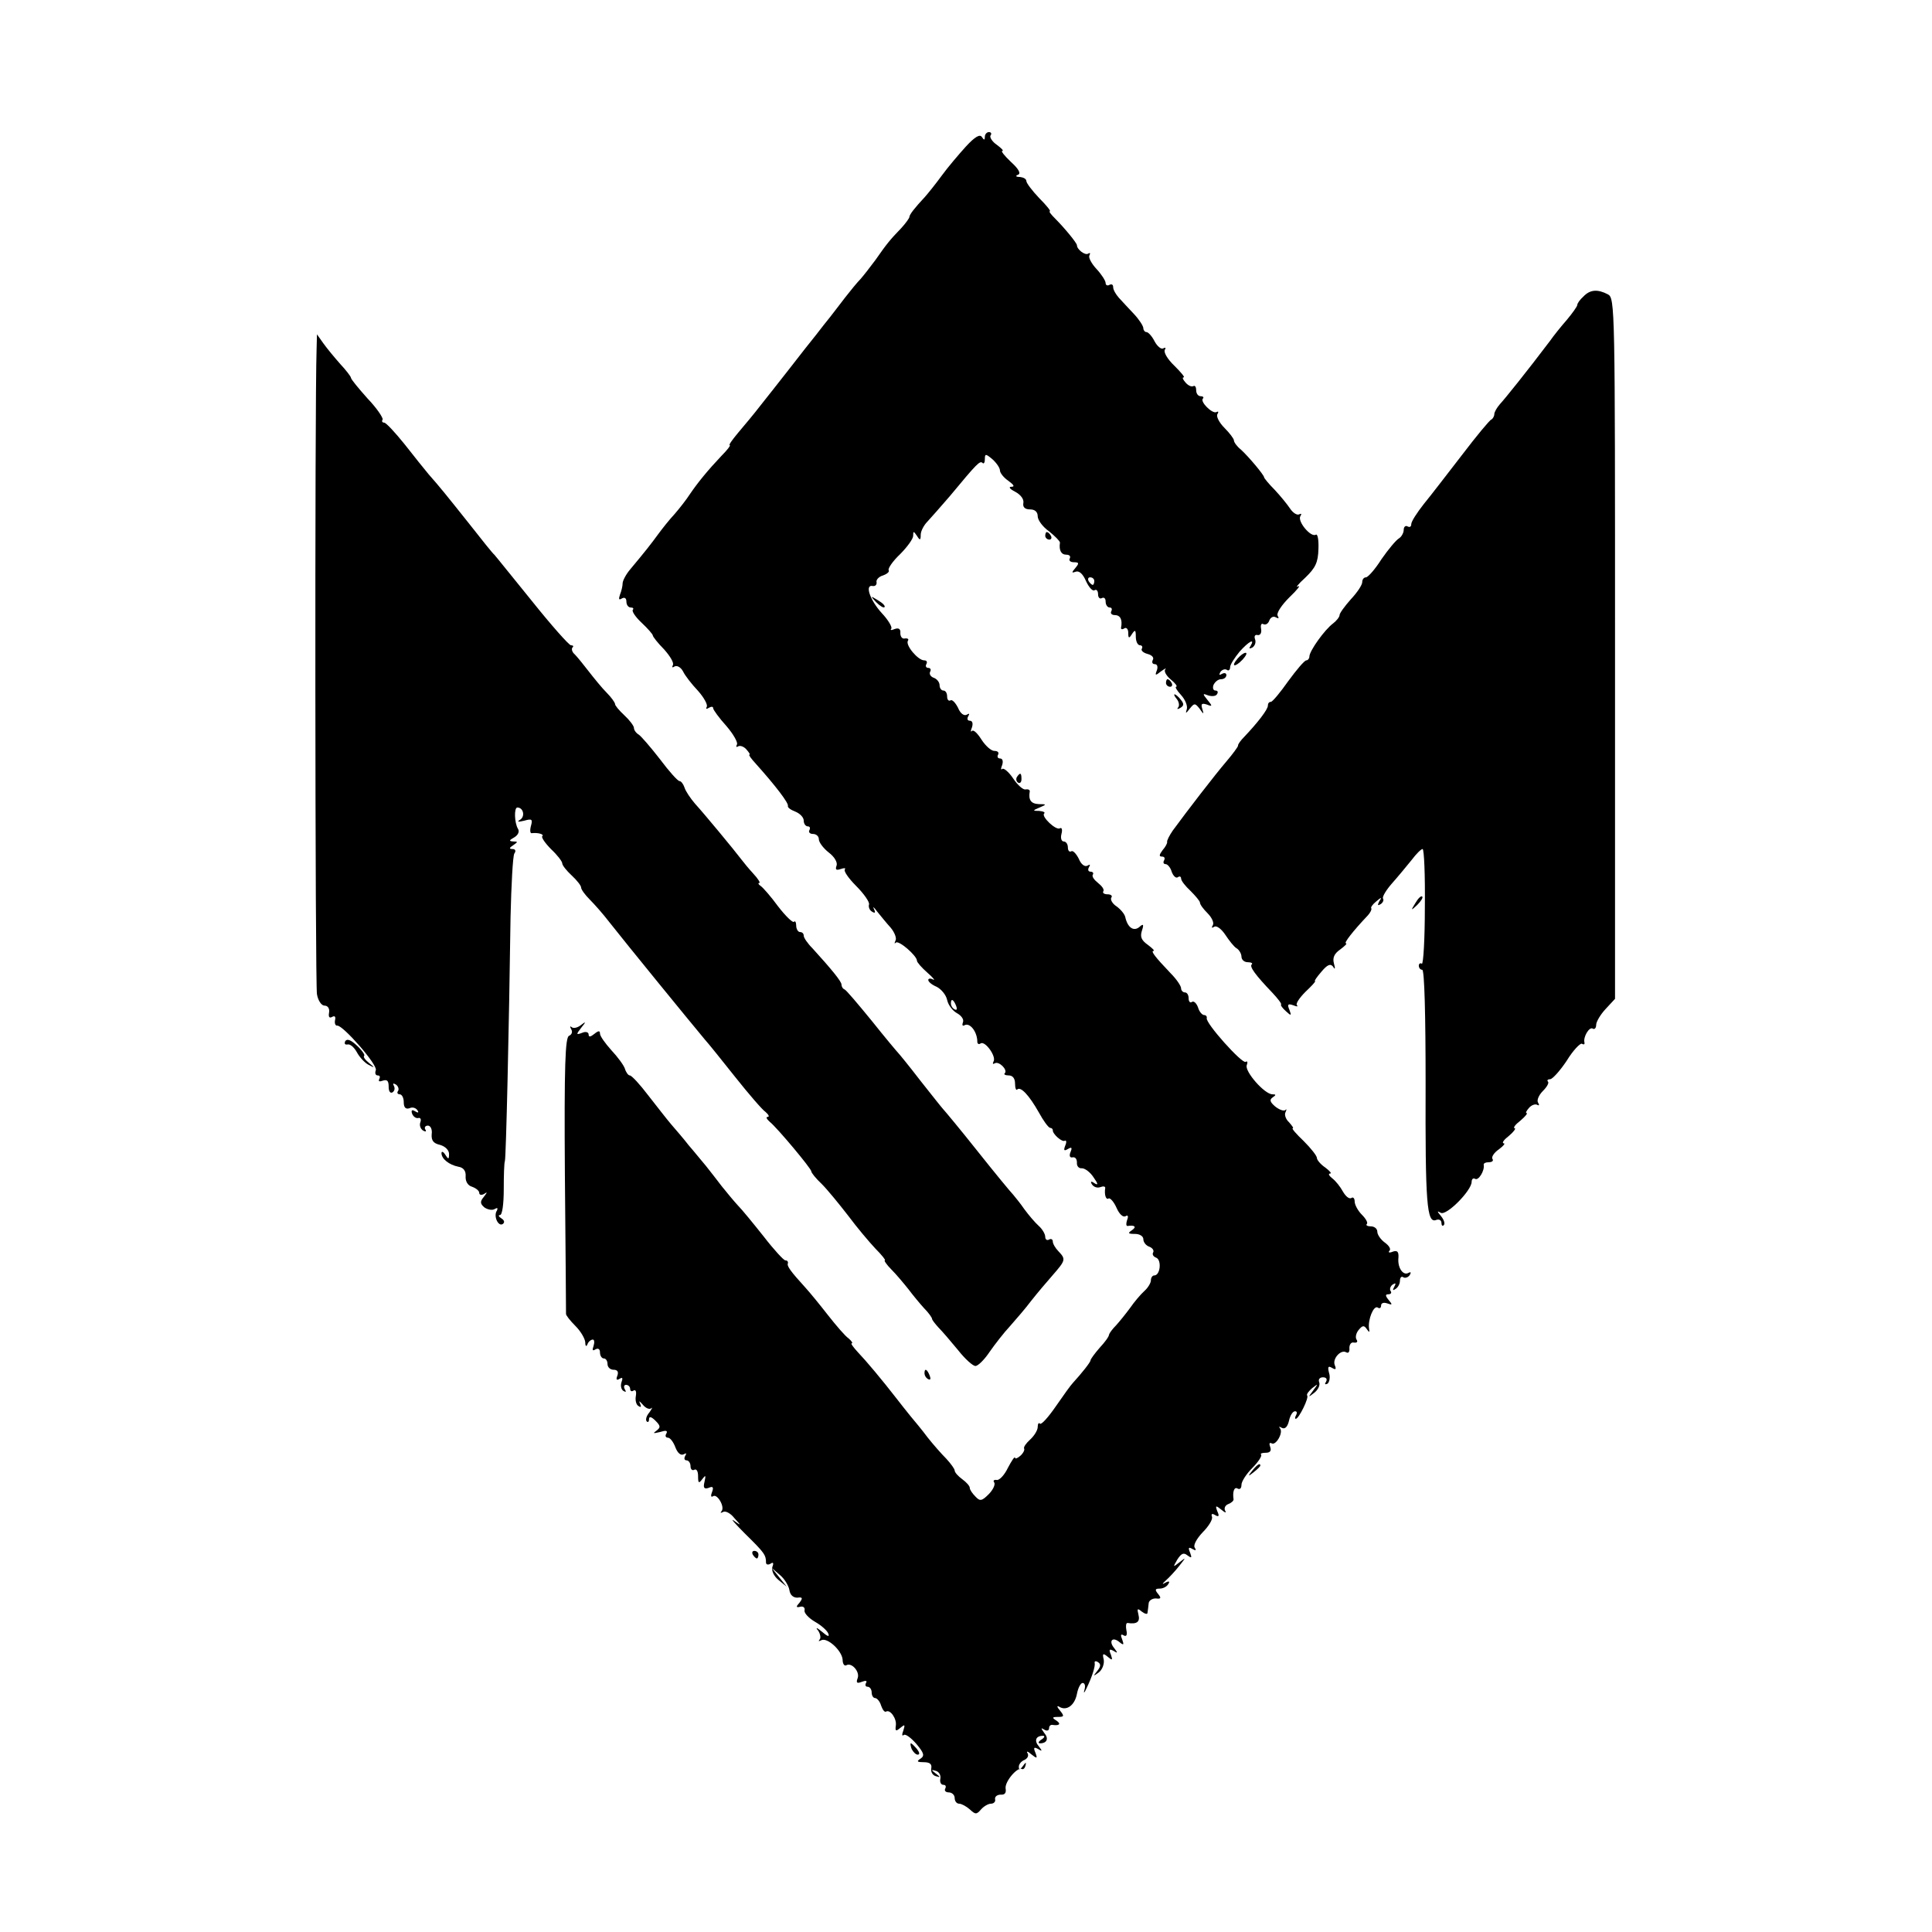 <?xml version="1.0" standalone="no"?>
<!DOCTYPE svg PUBLIC "-//W3C//DTD SVG 20010904//EN"
 "http://www.w3.org/TR/2001/REC-SVG-20010904/DTD/svg10.dtd">
<svg version="1.0" xmlns="http://www.w3.org/2000/svg"
 width="512pt" height="512pt" viewBox="0 0 512 512"
 preserveAspectRatio="xMidYMid meet">
<g transform="translate(0,512) scale(0.1,-0.1)"
fill="#000000" stroke="none">
<path d="M2560 4732 c-19 -21 -48 -55 -64 -77 -16 -22 -37 -48 -45 -57 -28
-30 -41 -47 -41 -53 0 -3 -10 -17 -22 -30 -29 -30 -38 -41 -68 -84 -14 -19
-32 -42 -40 -51 -8 -8 -26 -30 -40 -48 -14 -18 -32 -42 -40 -52 -8 -10 -25
-31 -37 -47 -12 -15 -44 -55 -70 -89 -26 -33 -61 -78 -78 -99 -16 -21 -43 -53
-59 -72 -15 -18 -26 -33 -22 -33 3 0 -7 -13 -22 -28 -36 -38 -63 -71 -84 -102
-9 -14 -27 -37 -40 -52 -14 -15 -33 -39 -44 -54 -19 -26 -33 -44 -74 -93 -11
-13 -20 -30 -20 -37 0 -7 -3 -20 -7 -30 -4 -12 -3 -15 5 -10 7 4 12 1 12 -8 0
-9 5 -16 12 -16 6 0 8 -3 5 -6 -3 -4 7 -19 23 -34 17 -16 30 -31 30 -34 0 -3
13 -20 30 -37 16 -18 27 -36 23 -42 -3 -6 -1 -7 5 -3 6 3 16 -2 22 -13 5 -11
23 -34 40 -52 16 -18 26 -37 23 -42 -3 -6 -1 -7 5 -3 7 4 12 4 12 -1 0 -4 16
-26 35 -47 19 -22 31 -44 28 -49 -3 -6 -2 -8 3 -5 5 3 15 0 22 -8 7 -8 11 -14
8 -14 -3 0 5 -11 17 -24 52 -58 88 -105 85 -112 -1 -4 7 -10 20 -15 12 -5 22
-15 22 -24 0 -8 5 -15 11 -15 5 0 7 -4 4 -10 -3 -5 1 -10 9 -10 9 0 16 -6 16
-14 0 -8 12 -24 26 -35 16 -12 24 -27 21 -35 -4 -11 -1 -13 11 -9 9 3 14 3 11
-1 -4 -4 10 -24 30 -44 21 -21 36 -43 34 -49 -2 -6 1 -15 8 -19 8 -5 10 -3 5
7 -4 8 0 5 8 -6 9 -11 25 -31 36 -43 11 -13 17 -29 13 -35 -3 -7 -3 -9 1 -5 8
7 56 -35 56 -48 0 -4 12 -18 28 -32 15 -13 21 -21 15 -18 -7 4 -13 3 -13 -1 0
-5 10 -13 22 -18 12 -6 25 -21 28 -35 3 -14 15 -29 26 -35 11 -6 19 -16 16
-24 -3 -8 -1 -11 4 -8 14 8 34 -17 34 -44 0 -5 4 -8 9 -4 12 7 42 -35 34 -48
-3 -6 -2 -8 3 -5 11 7 35 -17 27 -26 -4 -3 1 -6 10 -6 11 0 17 -8 17 -22 0
-12 3 -19 6 -15 9 8 31 -15 57 -61 12 -22 25 -40 30 -41 4 0 7 -3 7 -6 -1 -10
25 -33 32 -28 4 2 5 -4 1 -13 -5 -13 -3 -15 7 -9 10 6 12 4 7 -8 -4 -10 -2
-16 6 -14 7 1 11 -5 11 -14 -1 -9 5 -16 13 -15 8 0 22 -10 31 -24 12 -17 13
-22 3 -16 -10 7 -12 5 -7 -3 5 -7 14 -10 22 -7 8 3 13 2 13 -2 -3 -18 2 -33 9
-28 4 2 14 -9 21 -25 7 -16 17 -26 24 -22 6 4 8 0 4 -10 -3 -9 -3 -16 1 -16
19 3 25 -2 12 -11 -12 -8 -11 -10 8 -10 12 0 22 -6 22 -14 0 -8 7 -17 16 -20
8 -3 13 -10 10 -15 -3 -5 0 -11 8 -14 15 -6 11 -47 -5 -47 -5 0 -9 -6 -9 -13
0 -7 -8 -20 -17 -28 -10 -9 -27 -29 -38 -45 -11 -15 -28 -36 -37 -46 -10 -10
-18 -21 -19 -25 0 -5 -11 -20 -25 -35 -13 -15 -24 -30 -24 -33 0 -5 -24 -35
-46 -59 -6 -6 -26 -34 -46 -63 -20 -29 -38 -49 -42 -46 -3 4 -6 0 -6 -9 0 -8
-9 -23 -20 -33 -11 -10 -18 -20 -16 -24 2 -3 -2 -12 -10 -19 -8 -7 -14 -9 -14
-5 -1 4 -9 -8 -19 -27 -9 -19 -23 -34 -30 -32 -7 1 -10 -2 -6 -7 3 -6 -4 -20
-15 -31 -18 -18 -23 -19 -35 -6 -8 8 -15 18 -15 23 0 5 -9 15 -20 23 -11 8
-20 18 -20 23 0 4 -10 18 -22 31 -13 13 -35 38 -50 57 -14 19 -35 44 -45 56
-10 12 -27 34 -38 48 -38 49 -80 99 -102 122 -12 13 -19 23 -16 23 4 0 0 6 -8
13 -9 6 -33 34 -55 62 -21 27 -48 60 -59 72 -41 45 -50 58 -47 65 1 5 -2 8 -7
8 -4 0 -30 28 -57 63 -27 34 -58 72 -69 83 -11 12 -30 35 -42 50 -12 16 -31
40 -42 54 -12 14 -32 39 -46 55 -13 17 -34 41 -46 55 -12 14 -39 49 -61 77
-22 29 -44 53 -49 53 -4 0 -10 8 -13 18 -3 9 -19 31 -36 49 -16 18 -30 37 -30
44 0 8 -4 8 -15 -1 -10 -8 -15 -9 -15 -2 0 7 -8 9 -17 5 -16 -6 -17 -5 -3 13
14 17 13 18 -1 7 -9 -7 -20 -9 -24 -5 -5 4 -5 1 -1 -6 4 -7 1 -14 -6 -17 -10
-4 -13 -76 -11 -368 2 -199 3 -365 3 -369 0 -4 11 -18 25 -32 14 -14 25 -33
26 -43 0 -11 3 -13 6 -5 2 6 9 12 14 12 4 0 5 -7 2 -17 -4 -11 -3 -14 5 -9 7
4 12 1 12 -8 0 -9 5 -16 10 -16 6 0 10 -7 10 -15 0 -8 7 -15 16 -15 10 0 14
-5 10 -16 -4 -10 -2 -13 6 -8 8 5 9 2 5 -9 -3 -9 -1 -19 5 -23 7 -4 8 -3 4 4
-4 7 -2 12 3 12 6 0 11 -5 11 -11 0 -5 4 -8 9 -4 6 3 8 -3 6 -15 -2 -11 1 -23
7 -26 7 -5 8 -2 4 7 -4 8 -1 6 7 -3 8 -10 18 -14 23 -10 4 4 2 -1 -5 -11 -8
-9 -11 -20 -7 -24 3 -3 6 -1 6 6 0 8 6 7 17 -4 14 -14 14 -18 2 -27 -10 -7 -7
-7 10 -3 16 5 21 4 17 -4 -4 -6 -2 -11 4 -11 6 0 15 -12 20 -26 6 -15 14 -22
22 -18 7 4 8 3 4 -4 -4 -7 -2 -12 3 -12 6 0 11 -7 11 -16 0 -8 5 -12 10 -9 6
3 10 -4 10 -17 0 -19 2 -20 11 -8 9 12 10 11 6 -7 -4 -16 -1 -20 11 -16 11 5
14 2 9 -11 -4 -10 -3 -15 3 -11 11 7 32 -29 22 -40 -4 -5 -2 -5 4 -2 6 4 20
-3 30 -16 19 -21 19 -21 -1 -7 -11 8 3 -8 30 -35 51 -50 55 -56 55 -76 0 -5 5
-7 12 -3 7 5 9 2 5 -8 -3 -10 3 -24 16 -35 l22 -18 -20 25 -20 25 22 -19 c12
-10 23 -28 25 -40 2 -13 10 -20 21 -20 14 2 15 -1 6 -13 -10 -11 -10 -14 2
-11 8 2 13 -3 11 -10 -1 -7 11 -20 28 -30 16 -9 32 -23 35 -31 4 -10 -2 -8
-17 5 -13 11 -18 12 -10 3 6 -9 8 -20 4 -24 -4 -5 -2 -5 4 -2 16 9 55 -27 57
-51 0 -12 5 -18 10 -15 14 8 36 -17 30 -34 -5 -13 -2 -15 11 -10 10 4 15 3 11
-3 -3 -6 -1 -10 4 -10 6 0 11 -7 11 -15 0 -8 4 -15 9 -15 5 0 13 -9 16 -20 4
-11 9 -18 13 -16 11 7 29 -19 26 -37 -2 -15 0 -16 12 -6 12 10 13 9 8 -7 -4
-10 -4 -16 1 -12 4 4 19 -7 33 -23 21 -25 23 -32 11 -40 -11 -7 -8 -9 9 -9 16
0 22 -5 20 -16 -2 -10 4 -19 12 -21 13 -4 13 -3 0 7 -13 10 -13 11 0 7 8 -2
14 -11 12 -21 -2 -9 2 -16 8 -16 6 0 8 -4 5 -10 -3 -5 1 -10 9 -10 9 0 16 -7
16 -15 0 -8 5 -15 12 -15 6 0 19 -7 28 -15 15 -14 18 -14 30 0 7 8 19 15 26
15 8 0 13 6 11 12 -1 7 6 12 15 12 11 -1 15 5 13 16 -3 18 31 58 43 52 4 -2 8
2 10 10 2 9 0 8 -7 -2 -8 -11 -11 -11 -11 -2 0 7 7 15 15 18 8 4 12 11 8 18
-4 6 1 5 10 -3 15 -12 17 -12 11 4 -6 14 -4 16 7 10 11 -7 12 -6 2 7 -13 15
-8 28 11 28 6 0 4 -5 -4 -10 -8 -5 -10 -10 -4 -10 19 0 24 13 11 28 -9 13 -9
14 1 8 6 -4 12 -2 12 3 0 6 3 10 8 10 19 -3 25 2 12 11 -13 8 -12 10 4 10 16
0 17 2 5 17 -8 9 -9 14 -2 10 19 -12 41 3 47 34 3 16 10 29 15 29 6 0 8 -8 5
-18 -3 -10 -1 -10 5 3 16 33 24 60 22 68 -1 5 3 6 9 2 8 -5 7 -12 -2 -23 -12
-15 -11 -15 4 -4 9 7 15 22 13 34 -4 16 -2 18 11 7 12 -10 13 -9 8 6 -6 14 -4
16 7 10 11 -7 12 -6 2 7 -16 19 -5 32 14 16 11 -9 12 -7 7 7 -5 12 -4 16 4 11
7 -4 10 1 7 14 -2 11 -1 19 3 19 25 -4 34 3 29 22 -4 16 -3 18 9 8 8 -6 15 -8
15 -3 1 5 2 16 3 24 0 8 9 14 19 14 14 -2 15 1 6 12 -9 11 -8 14 4 14 9 0 19
5 23 12 5 7 2 9 -7 4 -10 -6 -10 -4 1 6 8 7 24 24 35 38 18 23 19 24 1 10 -18
-14 -18 -14 -6 7 11 17 17 19 27 11 11 -8 12 -7 7 7 -6 14 -4 16 6 10 9 -5 11
-4 6 4 -4 6 5 23 21 40 16 16 27 34 25 41 -3 8 0 10 8 5 10 -6 12 -3 6 10 -6
16 -4 16 11 4 9 -8 14 -9 10 -3 -4 7 0 15 8 18 8 3 15 9 14 13 -3 20 2 34 11
28 6 -3 10 1 10 10 0 9 13 29 29 45 16 16 26 32 23 35 -3 3 3 5 12 5 12 0 16
5 12 16 -3 8 -2 12 4 9 11 -7 32 29 22 40 -4 5 -2 5 5 1 8 -4 15 2 19 19 3 14
10 25 16 25 5 0 6 -4 3 -10 -3 -5 -4 -10 -1 -10 8 0 36 57 30 62 -2 3 4 11 13
19 17 13 17 13 3 -6 -14 -19 -14 -19 3 -6 10 8 16 20 13 28 -3 7 1 13 10 13 9
0 12 -5 8 -12 -4 -6 -3 -8 4 -5 5 4 8 17 4 29 -4 16 -2 19 8 13 10 -6 12 -4 7
8 -6 17 17 42 31 33 6 -3 9 2 8 12 0 9 5 16 12 14 8 -1 11 2 7 8 -4 6 -1 18 6
26 10 12 14 12 21 2 7 -10 8 -10 6 2 -3 23 12 61 23 55 5 -4 9 -1 9 5 0 7 7 9
16 6 14 -5 15 -4 4 9 -9 11 -9 15 -1 15 7 0 10 4 6 9 -3 5 0 13 6 17 8 5 9 3
4 -6 -5 -9 -4 -11 3 -6 7 4 12 14 12 22 0 8 4 13 9 9 5 -3 13 0 17 6 4 7 3 9
-3 6 -14 -9 -30 13 -27 40 1 16 -3 20 -15 16 -9 -4 -13 -2 -9 2 5 5 -1 14 -12
22 -11 8 -20 21 -20 29 0 8 -8 14 -17 14 -9 0 -14 3 -11 6 4 3 -2 14 -13 25
-10 10 -19 26 -19 35 0 8 -4 13 -9 9 -6 -3 -15 5 -22 17 -7 13 -19 28 -28 35
-9 7 -12 13 -6 13 5 0 -1 7 -13 16 -12 8 -22 20 -22 25 0 6 -16 26 -35 45 -20
19 -33 34 -29 34 3 0 -2 7 -10 16 -9 8 -13 21 -9 27 3 7 3 9 -1 5 -4 -3 -16 1
-27 10 -14 12 -15 18 -6 24 9 6 9 8 -1 8 -21 0 -74 61 -68 77 3 8 2 12 -3 9
-9 -6 -107 103 -103 116 1 4 -2 8 -7 8 -5 0 -13 9 -16 20 -4 11 -11 18 -16 15
-5 -4 -9 1 -9 9 0 9 -4 16 -10 16 -5 0 -10 5 -10 11 0 6 -12 24 -27 39 -43 45
-54 60 -46 60 4 0 -3 7 -15 16 -17 12 -21 21 -16 37 6 18 4 20 -7 10 -15 -12
-31 -1 -37 27 -2 8 -12 20 -23 28 -11 7 -17 18 -14 23 4 5 -1 9 -10 9 -9 0
-14 4 -11 8 3 5 -4 14 -14 22 -10 8 -17 17 -14 22 3 4 0 8 -6 8 -6 0 -8 5 -4
12 4 7 3 8 -4 4 -7 -4 -17 3 -23 18 -7 14 -16 23 -20 20 -5 -3 -9 2 -9 10 0 9
-5 16 -11 16 -6 0 -9 9 -6 20 3 11 1 18 -4 15 -10 -7 -50 31 -42 39 4 3 -2 6
-13 7 -18 0 -18 1 1 9 19 8 19 9 -2 9 -21 1 -28 11 -24 34 0 4 -4 6 -11 5 -6
-2 -21 11 -33 29 -12 18 -26 29 -29 25 -4 -3 -4 1 0 11 3 10 1 17 -6 17 -6 0
-8 5 -5 10 3 6 -1 10 -10 10 -8 0 -23 13 -34 30 -10 16 -21 27 -25 23 -4 -4
-4 0 0 10 3 10 1 17 -6 17 -6 0 -8 5 -4 12 4 7 3 8 -4 4 -7 -4 -17 3 -23 18
-7 14 -16 23 -20 20 -5 -3 -9 2 -9 10 0 9 -4 16 -10 16 -5 0 -10 6 -10 14 0 8
-7 17 -16 20 -8 3 -12 10 -9 16 3 5 1 10 -5 10 -6 0 -8 5 -5 10 3 6 1 10 -6
10 -16 0 -50 40 -43 52 3 4 0 7 -8 6 -7 -2 -12 5 -12 14 1 11 -4 15 -15 11 -9
-4 -13 -3 -9 1 3 4 -8 23 -25 41 -32 35 -46 77 -24 72 6 -1 11 3 10 10 -2 6 6
15 17 18 11 4 18 10 15 14 -2 5 11 24 30 42 19 19 35 41 35 49 0 13 1 13 10 0
8 -13 10 -12 10 3 0 9 8 25 18 35 9 10 36 40 59 67 73 88 80 95 87 88 3 -3 6
1 6 10 0 15 2 15 20 0 11 -10 20 -23 20 -30 0 -6 10 -19 22 -27 15 -11 18 -16
8 -16 -8 0 -4 -6 10 -13 15 -8 24 -20 22 -30 -2 -11 4 -17 18 -17 13 0 20 -7
20 -18 0 -10 13 -28 30 -40 16 -13 29 -26 29 -30 -3 -20 3 -32 17 -32 8 0 12
-4 9 -10 -3 -5 1 -10 11 -10 14 0 14 -3 4 -15 -11 -13 -10 -14 1 -10 9 3 19
-6 27 -25 8 -17 18 -28 23 -24 5 3 9 -2 9 -11 0 -9 5 -13 10 -10 6 3 10 -1 10
-9 0 -9 5 -16 11 -16 5 0 7 -4 4 -10 -3 -5 1 -10 9 -10 15 0 21 -12 17 -33 -1
-5 3 -6 9 -2 5 3 10 -2 10 -12 0 -15 2 -16 10 -3 8 12 10 11 10 -7 0 -13 5
-23 11 -23 5 0 8 -4 5 -9 -3 -5 4 -11 15 -14 12 -3 18 -10 14 -16 -3 -6 -1
-11 5 -11 7 0 9 -7 6 -16 -6 -15 -4 -15 11 -3 10 7 15 10 11 5 -4 -5 3 -17 15
-27 12 -10 18 -18 14 -19 -4 0 2 -10 13 -22 11 -12 18 -29 15 -38 -4 -12 -2
-11 8 2 12 15 14 15 26 0 11 -16 12 -16 7 0 -4 13 -1 15 12 11 15 -6 16 -5 2
12 -14 17 -13 18 2 12 10 -3 20 -2 23 3 4 6 2 10 -4 10 -6 0 -8 7 -5 15 4 8
12 15 20 15 8 0 14 5 14 11 0 5 -5 7 -12 3 -7 -4 -8 -3 -4 5 4 6 12 9 17 6 5
-4 9 0 9 7 0 7 12 25 25 41 24 27 42 37 29 15 -5 -7 -3 -8 5 -4 7 5 10 14 7
22 -3 8 0 13 7 11 7 -1 11 6 9 17 -2 10 1 15 6 12 6 -3 13 1 16 10 3 8 11 12
17 8 8 -4 9 -3 5 4 -4 7 10 28 31 49 21 20 31 33 23 29 -8 -5 0 6 19 23 27 26
34 40 35 76 1 24 -2 41 -7 38 -13 -8 -49 35 -41 49 4 6 3 8 -3 5 -5 -3 -16 3
-24 15 -8 12 -26 34 -41 50 -16 16 -28 31 -28 33 0 6 -41 55 -62 74 -10 8 -18
19 -18 24 0 4 -11 19 -25 33 -14 14 -22 30 -19 36 4 6 3 9 -2 6 -11 -6 -45 28
-36 36 3 3 0 6 -6 6 -7 0 -12 7 -12 16 0 8 -3 13 -7 11 -5 -3 -14 1 -21 9 -7
8 -10 14 -5 14 4 0 -8 14 -25 31 -18 17 -29 36 -25 42 3 5 2 7 -4 4 -5 -4 -16
5 -23 18 -7 14 -17 25 -22 25 -4 0 -8 5 -8 10 0 6 -11 23 -25 38 -14 15 -32
34 -40 43 -8 9 -15 21 -15 28 0 7 -4 9 -10 6 -5 -3 -10 -1 -10 5 0 6 -11 23
-24 37 -14 15 -22 31 -19 36 3 6 2 8 -3 5 -8 -6 -30 11 -30 22 0 6 -33 46 -58
71 -11 11 -17 19 -14 19 4 0 -9 16 -28 35 -19 20 -34 40 -34 45 0 6 -8 10 -17
11 -11 0 -13 3 -5 6 8 3 2 15 -19 34 -17 16 -27 29 -23 29 5 0 -2 7 -14 16
-12 8 -20 20 -17 25 4 5 1 9 -4 9 -6 0 -11 -6 -11 -12 0 -10 -2 -10 -8 -1 -5
8 -18 1 -42 -25z m340 -1152 c0 -5 -2 -10 -4 -10 -3 0 -8 5 -11 10 -3 6 -1 10
4 10 6 0 11 -4 11 -10z m-366 -1126 c3 -8 2 -12 -4 -9 -6 3 -10 10 -10 16 0
14 7 11 14 -7z"/>
<path d="M4196 4334 c-9 -8 -16 -18 -16 -22 0 -4 -13 -22 -28 -40 -15 -17 -35
-42 -44 -55 -62 -82 -120 -154 -133 -168 -8 -9 -15 -21 -15 -27 0 -5 -4 -12
-8 -14 -4 -1 -39 -43 -77 -93 -38 -49 -83 -108 -102 -131 -18 -23 -33 -46 -33
-53 0 -7 -4 -9 -10 -6 -5 3 -10 -1 -10 -9 0 -8 -6 -19 -13 -23 -7 -4 -28 -29
-46 -55 -17 -27 -36 -48 -41 -48 -6 0 -10 -6 -10 -13 0 -7 -13 -27 -30 -45
-16 -18 -30 -37 -30 -42 0 -5 -8 -15 -17 -22 -22 -16 -63 -73 -63 -88 0 -5 -4
-10 -8 -10 -5 0 -26 -25 -48 -55 -21 -30 -42 -55 -46 -55 -5 0 -8 -4 -8 -10 0
-10 -26 -44 -62 -82 -10 -10 -18 -21 -17 -24 0 -3 -14 -22 -31 -42 -30 -35
-104 -131 -142 -183 -9 -13 -16 -27 -15 -30 1 -3 -4 -13 -12 -22 -9 -12 -10
-17 -2 -17 7 0 9 -4 6 -10 -3 -5 -2 -10 4 -10 5 0 13 -9 16 -20 4 -11 11 -18
16 -15 5 4 9 2 9 -3 0 -6 11 -20 25 -33 13 -13 25 -27 25 -31 0 -5 9 -17 20
-28 12 -12 18 -26 14 -32 -4 -7 -3 -8 4 -4 6 4 19 -6 29 -21 10 -15 23 -32 30
-36 7 -4 13 -15 13 -22 0 -8 7 -15 17 -15 9 0 14 -3 10 -6 -6 -6 10 -28 55
-75 14 -15 25 -29 23 -31 -2 -2 4 -10 13 -18 14 -13 15 -12 9 4 -6 14 -4 17
10 12 10 -4 14 -4 10 0 -4 4 7 20 23 36 16 15 28 28 25 28 -3 0 5 11 17 25 16
19 24 22 31 13 5 -9 6 -5 2 9 -4 15 1 26 17 37 12 9 19 16 15 16 -7 0 20 34
55 71 9 9 14 19 12 22 -2 2 3 10 13 18 14 12 16 12 8 0 -5 -10 -4 -12 4 -7 6
4 9 11 6 15 -2 5 9 23 24 40 16 18 39 46 52 62 12 16 25 29 29 29 4 0 7 -69 6
-154 0 -85 -4 -152 -8 -150 -4 3 -8 0 -8 -5 0 -6 4 -11 9 -11 6 0 9 -120 9
-302 -1 -317 3 -371 28 -361 8 3 14 -1 14 -8 0 -7 3 -9 6 -6 4 4 1 14 -7 24
-11 13 -11 15 -1 9 15 -9 82 59 82 82 0 7 4 11 9 8 9 -6 26 22 23 37 -1 4 5 7
14 7 8 0 13 4 9 9 -3 5 5 17 17 25 12 9 18 16 13 16 -6 1 1 10 14 20 13 11 19
20 15 20 -5 1 2 10 15 20 13 11 20 20 17 20 -4 0 -1 6 6 14 7 8 17 11 22 8 5
-3 6 0 2 6 -4 6 2 20 13 31 11 11 17 22 13 25 -3 3 0 6 6 6 6 0 26 22 44 49
17 28 36 47 40 45 5 -3 8 -2 7 3 -4 15 13 43 22 37 5 -3 9 2 9 10 0 8 11 27
25 42 l25 27 0 928 c0 908 0 929 -19 939 -27 14 -47 13 -65 -6z"/>
<path d="M839 4195 c-5 -149 -4 -1686 1 -1710 3 -17 12 -30 20 -30 9 0 14 -8
12 -19 -2 -11 1 -15 8 -11 7 4 10 1 8 -8 -2 -9 1 -16 6 -15 16 0 107 -104 102
-118 -3 -8 -1 -14 5 -14 6 0 7 -4 4 -10 -3 -6 1 -7 9 -4 12 4 16 0 16 -16 0
-12 4 -18 10 -15 6 4 7 11 4 17 -4 7 -2 8 5 4 6 -4 9 -12 6 -17 -4 -5 -1 -9 4
-9 6 0 11 -9 11 -21 0 -14 5 -19 15 -16 8 4 17 1 21 -5 5 -7 2 -8 -6 -3 -8 5
-11 3 -8 -6 3 -8 10 -13 16 -12 6 2 9 -3 6 -11 -3 -8 0 -17 7 -22 7 -4 10 -3
6 3 -3 5 0 10 7 10 7 0 12 -10 10 -23 -1 -16 4 -24 22 -28 14 -4 24 -14 24
-24 0 -15 -2 -15 -10 -2 -5 8 -10 10 -10 4 0 -15 20 -31 45 -36 13 -2 20 -11
19 -25 -1 -14 6 -25 17 -28 11 -4 19 -11 19 -16 0 -6 6 -7 13 -3 9 6 9 5 -1
-8 -10 -12 -10 -18 2 -28 9 -6 21 -8 27 -4 7 4 9 3 6 -4 -10 -14 3 -43 15 -36
6 4 5 10 -3 15 -8 5 -9 9 -4 9 6 0 10 29 10 68 0 37 1 70 3 75 3 7 11 354 15
647 2 85 6 161 10 168 5 7 3 12 -5 12 -9 0 -9 3 2 10 13 9 13 10 0 10 -12 1
-11 3 3 11 10 6 14 15 10 22 -10 16 -11 57 -2 57 16 0 21 -23 8 -32 -10 -6 -7
-7 10 -3 21 6 23 4 18 -14 -3 -11 -2 -20 2 -19 17 2 34 -3 28 -8 -3 -3 8 -19
24 -35 16 -15 29 -32 29 -37 0 -5 11 -19 25 -32 14 -13 25 -27 25 -32 0 -5 10
-19 23 -32 12 -12 36 -39 52 -60 48 -61 208 -257 253 -311 10 -11 46 -56 81
-100 35 -44 71 -86 80 -92 8 -7 11 -13 5 -13 -5 0 -2 -6 6 -13 20 -16 110
-124 110 -131 0 -4 12 -19 28 -34 15 -15 46 -53 70 -84 23 -31 56 -70 72 -87
17 -17 28 -31 25 -31 -3 0 4 -11 17 -24 13 -13 33 -37 45 -52 12 -16 31 -39
42 -51 12 -12 21 -25 21 -28 0 -3 8 -13 17 -23 10 -10 33 -37 52 -60 18 -23
39 -42 46 -42 7 0 24 17 38 38 14 20 38 51 54 68 15 17 41 47 56 67 15 19 41
50 57 68 34 39 35 42 15 63 -8 8 -15 20 -15 26 0 6 -5 8 -10 5 -5 -3 -10 0
-10 7 0 8 -8 21 -17 29 -10 9 -27 29 -38 44 -11 16 -25 33 -30 39 -6 6 -49 58
-95 116 -46 58 -87 107 -90 110 -3 3 -30 37 -60 75 -30 39 -57 72 -60 75 -3 3
-35 41 -70 85 -36 44 -68 82 -72 83 -5 2 -8 8 -8 13 0 8 -26 40 -77 96 -13 13
-23 28 -23 33 0 6 -4 10 -10 10 -5 0 -10 8 -10 17 0 9 -3 14 -6 10 -3 -3 -22
15 -42 41 -19 26 -40 50 -46 54 -6 4 -8 8 -4 8 4 0 -3 11 -15 24 -12 13 -26
30 -32 38 -18 24 -100 123 -123 148 -12 14 -25 33 -28 43 -3 9 -9 17 -13 17
-5 0 -28 26 -52 58 -24 31 -50 61 -56 65 -7 4 -13 12 -13 18 0 5 -11 20 -25
33 -14 13 -25 26 -25 30 0 4 -10 18 -22 30 -13 13 -34 39 -48 57 -14 18 -30
38 -37 45 -7 6 -9 14 -6 18 4 3 2 6 -4 6 -5 0 -52 53 -104 118 -52 64 -96 119
-99 122 -4 3 -33 39 -65 80 -63 79 -78 98 -109 133 -10 12 -39 48 -64 80 -25
31 -49 57 -54 57 -5 0 -7 4 -4 8 2 4 -15 30 -40 56 -24 27 -44 51 -44 55 0 3
-13 20 -28 36 -15 17 -35 41 -45 55 l-17 24 -1 -39z"/>
<path d="M2770 3700 c0 -5 5 -10 11 -10 5 0 7 5 4 10 -3 6 -8 10 -11 10 -2 0
-4 -4 -4 -10z"/>
<path d="M2322 3524 c10 -10 20 -16 22 -13 3 3 -5 11 -17 18 -21 13 -21 12 -5
-5z"/>
<path d="M3280 3375 c-19 -22 -8 -25 13 -3 9 10 13 18 8 18 -5 0 -14 -7 -21
-15z"/>
<path d="M3090 3310 c0 -5 5 -10 11 -10 5 0 7 5 4 10 -3 6 -8 10 -11 10 -2 0
-4 -4 -4 -10z"/>
<path d="M3119 3267 c6 -8 7 -18 3 -22 -4 -5 -1 -5 6 -1 10 6 10 11 1 22 -6 8
-14 14 -16 14 -3 0 0 -6 6 -13z"/>
<path d="M2695 3061 c-3 -5 -2 -12 3 -15 5 -3 9 1 9 9 0 17 -3 19 -12 6z"/>
<path d="M3751 2727 c-13 -21 -12 -21 5 -5 10 10 16 20 13 22 -3 3 -11 -5 -18
-17z"/>
<path d="M915 2361 c-3 -7 -1 -10 6 -9 7 2 18 -8 25 -21 7 -13 21 -28 31 -33
17 -9 17 -8 1 5 -10 8 -16 16 -13 19 3 2 -6 15 -19 27 -16 15 -26 19 -31 12z"/>
<path d="M2450 1481 c0 -6 4 -13 10 -16 6 -3 7 1 4 9 -7 18 -14 21 -14 7z"/>
<path d="M3319 1223 c-13 -16 -12 -17 4 -4 9 7 17 15 17 17 0 8 -8 3 -21 -13z"/>
<path d="M1995 1000 c3 -5 8 -10 11 -10 2 0 4 5 4 10 0 6 -5 10 -11 10 -5 0
-7 -4 -4 -10z"/>
<path d="M2416 485 c4 -8 11 -15 16 -15 6 0 5 6 -2 15 -7 8 -14 15 -16 15 -2
0 -1 -7 2 -15z"/>
</g>
</svg>
